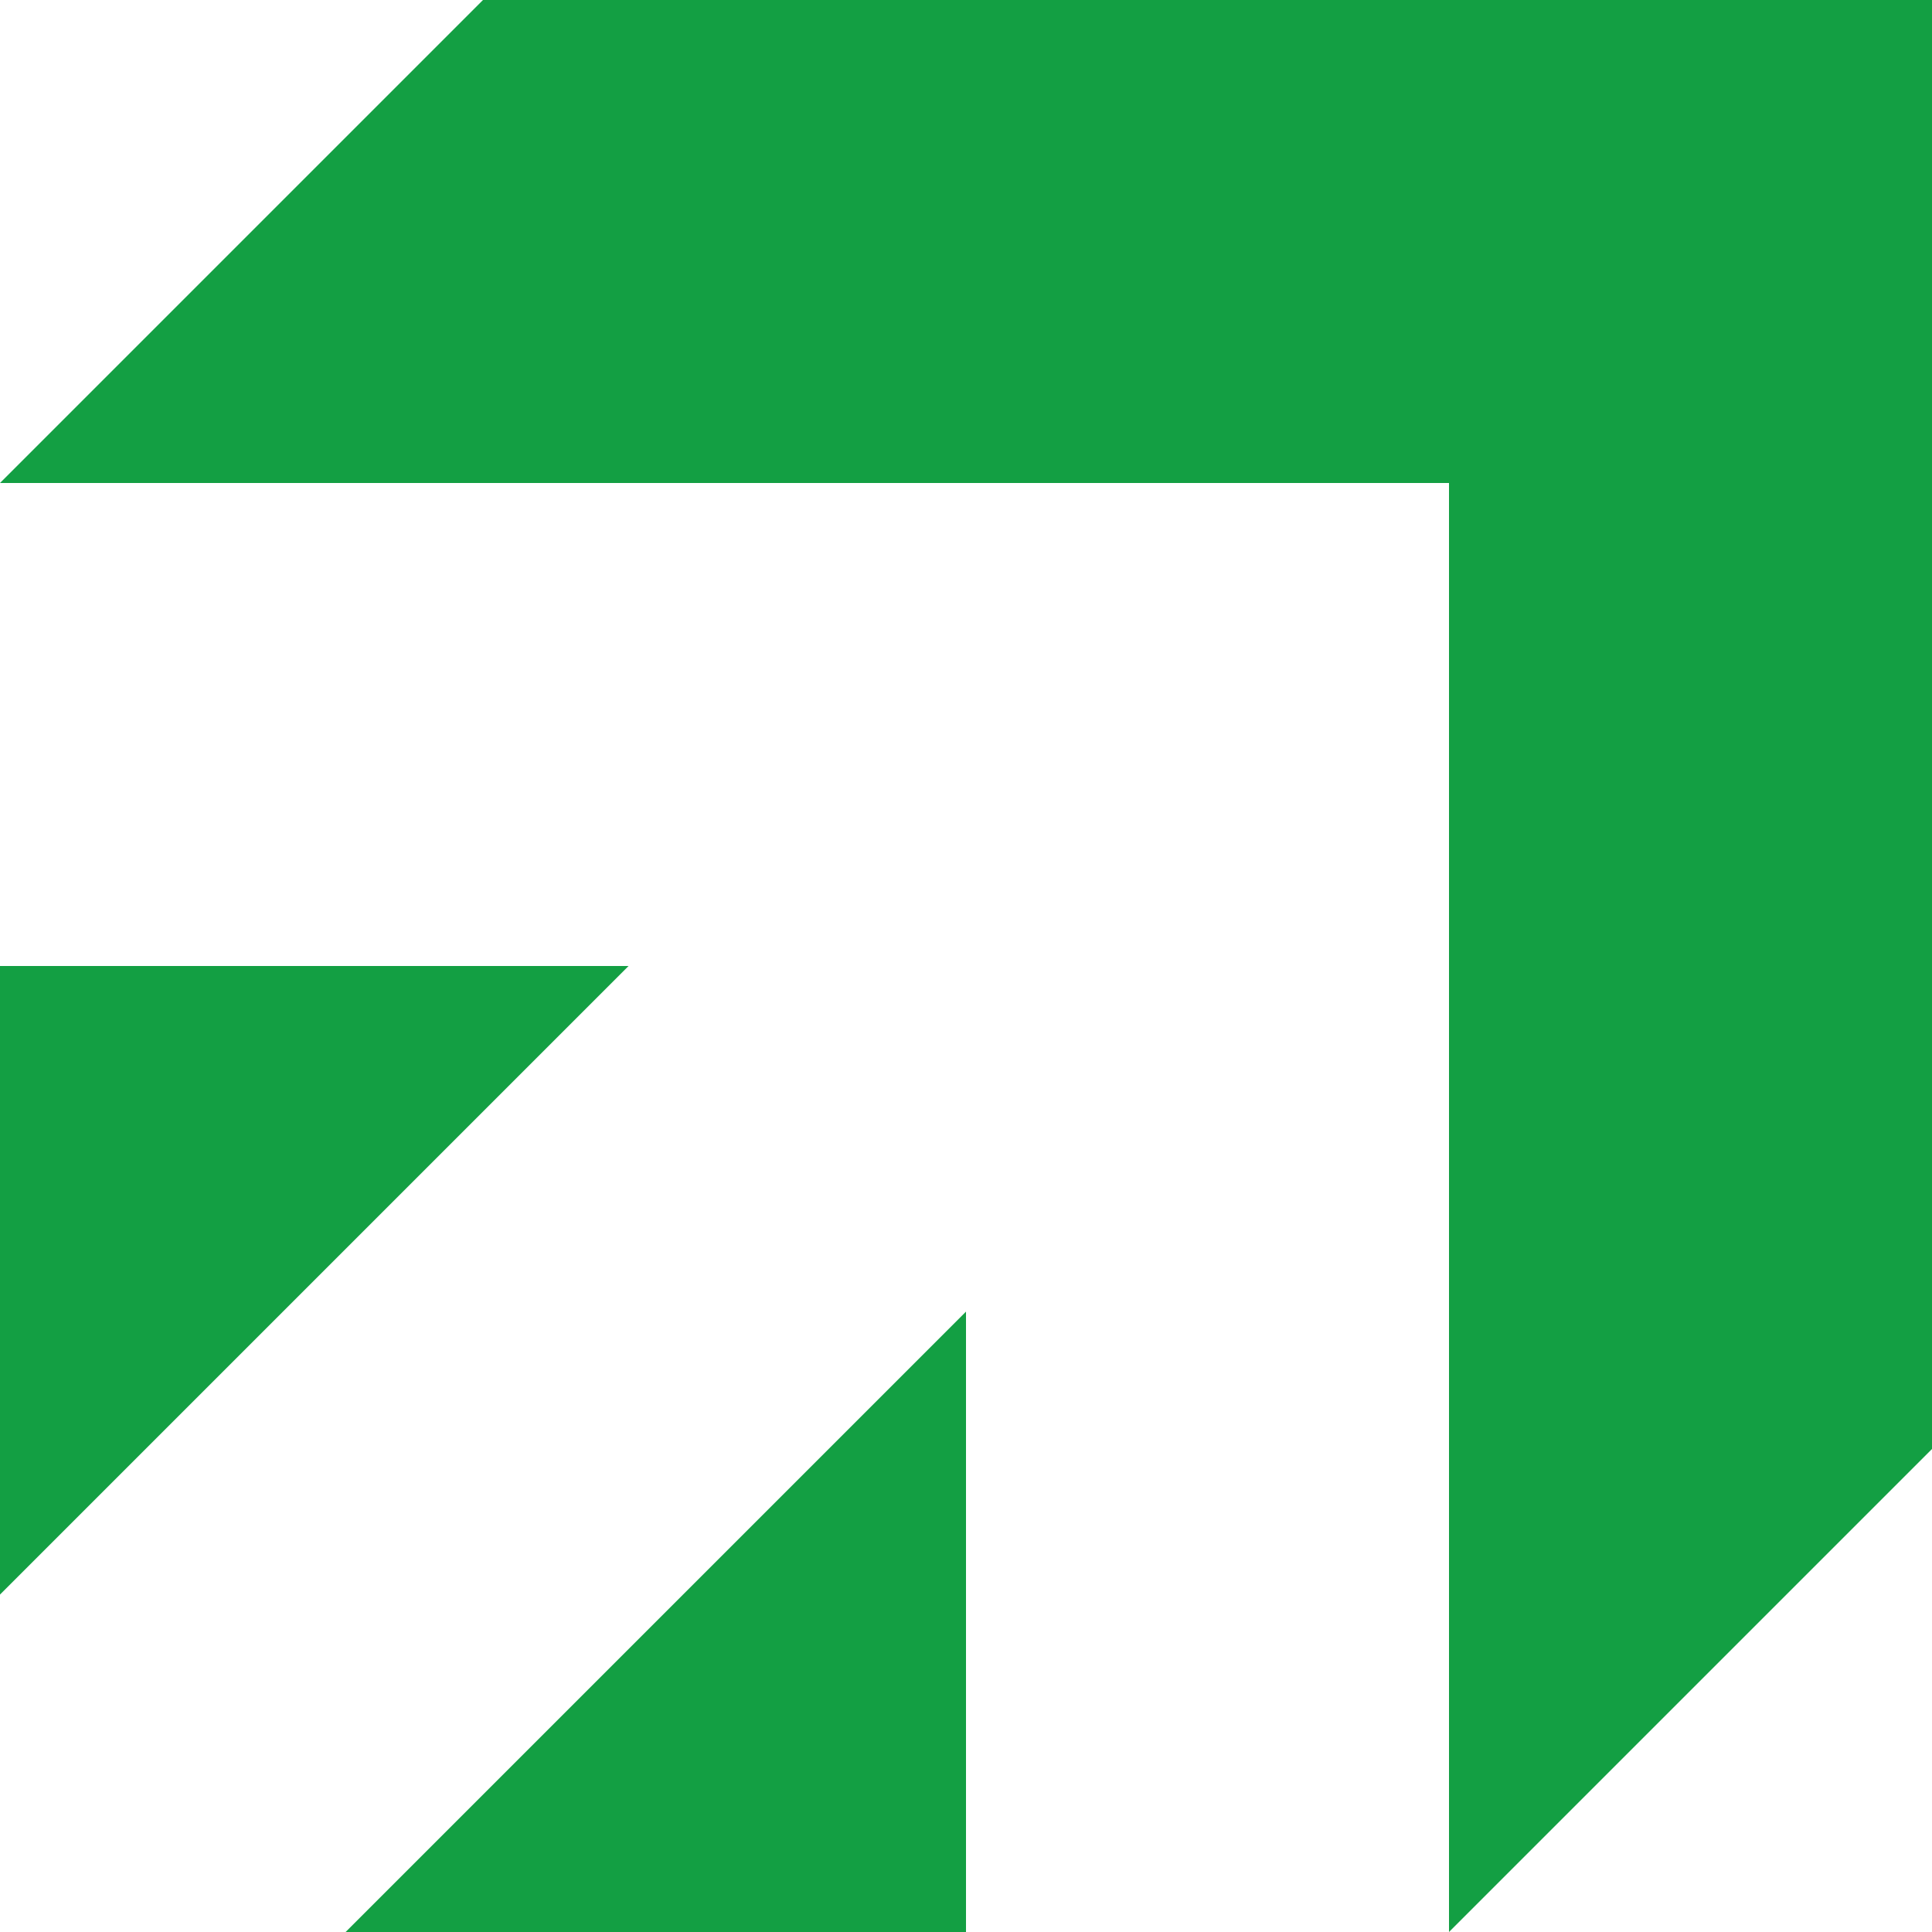 <svg xmlns="http://www.w3.org/2000/svg" width="512" height="512" viewBox="0 0 512 512" fill="none"><path fill-rule="evenodd" clip-rule="evenodd" d="M128 0H512V128V384L384 512V128H0L128 0ZM0 422.572V256H166.572L0 422.572ZM256 512H91.591L256 347.592V512Z" fill="#139F43"></path></svg>